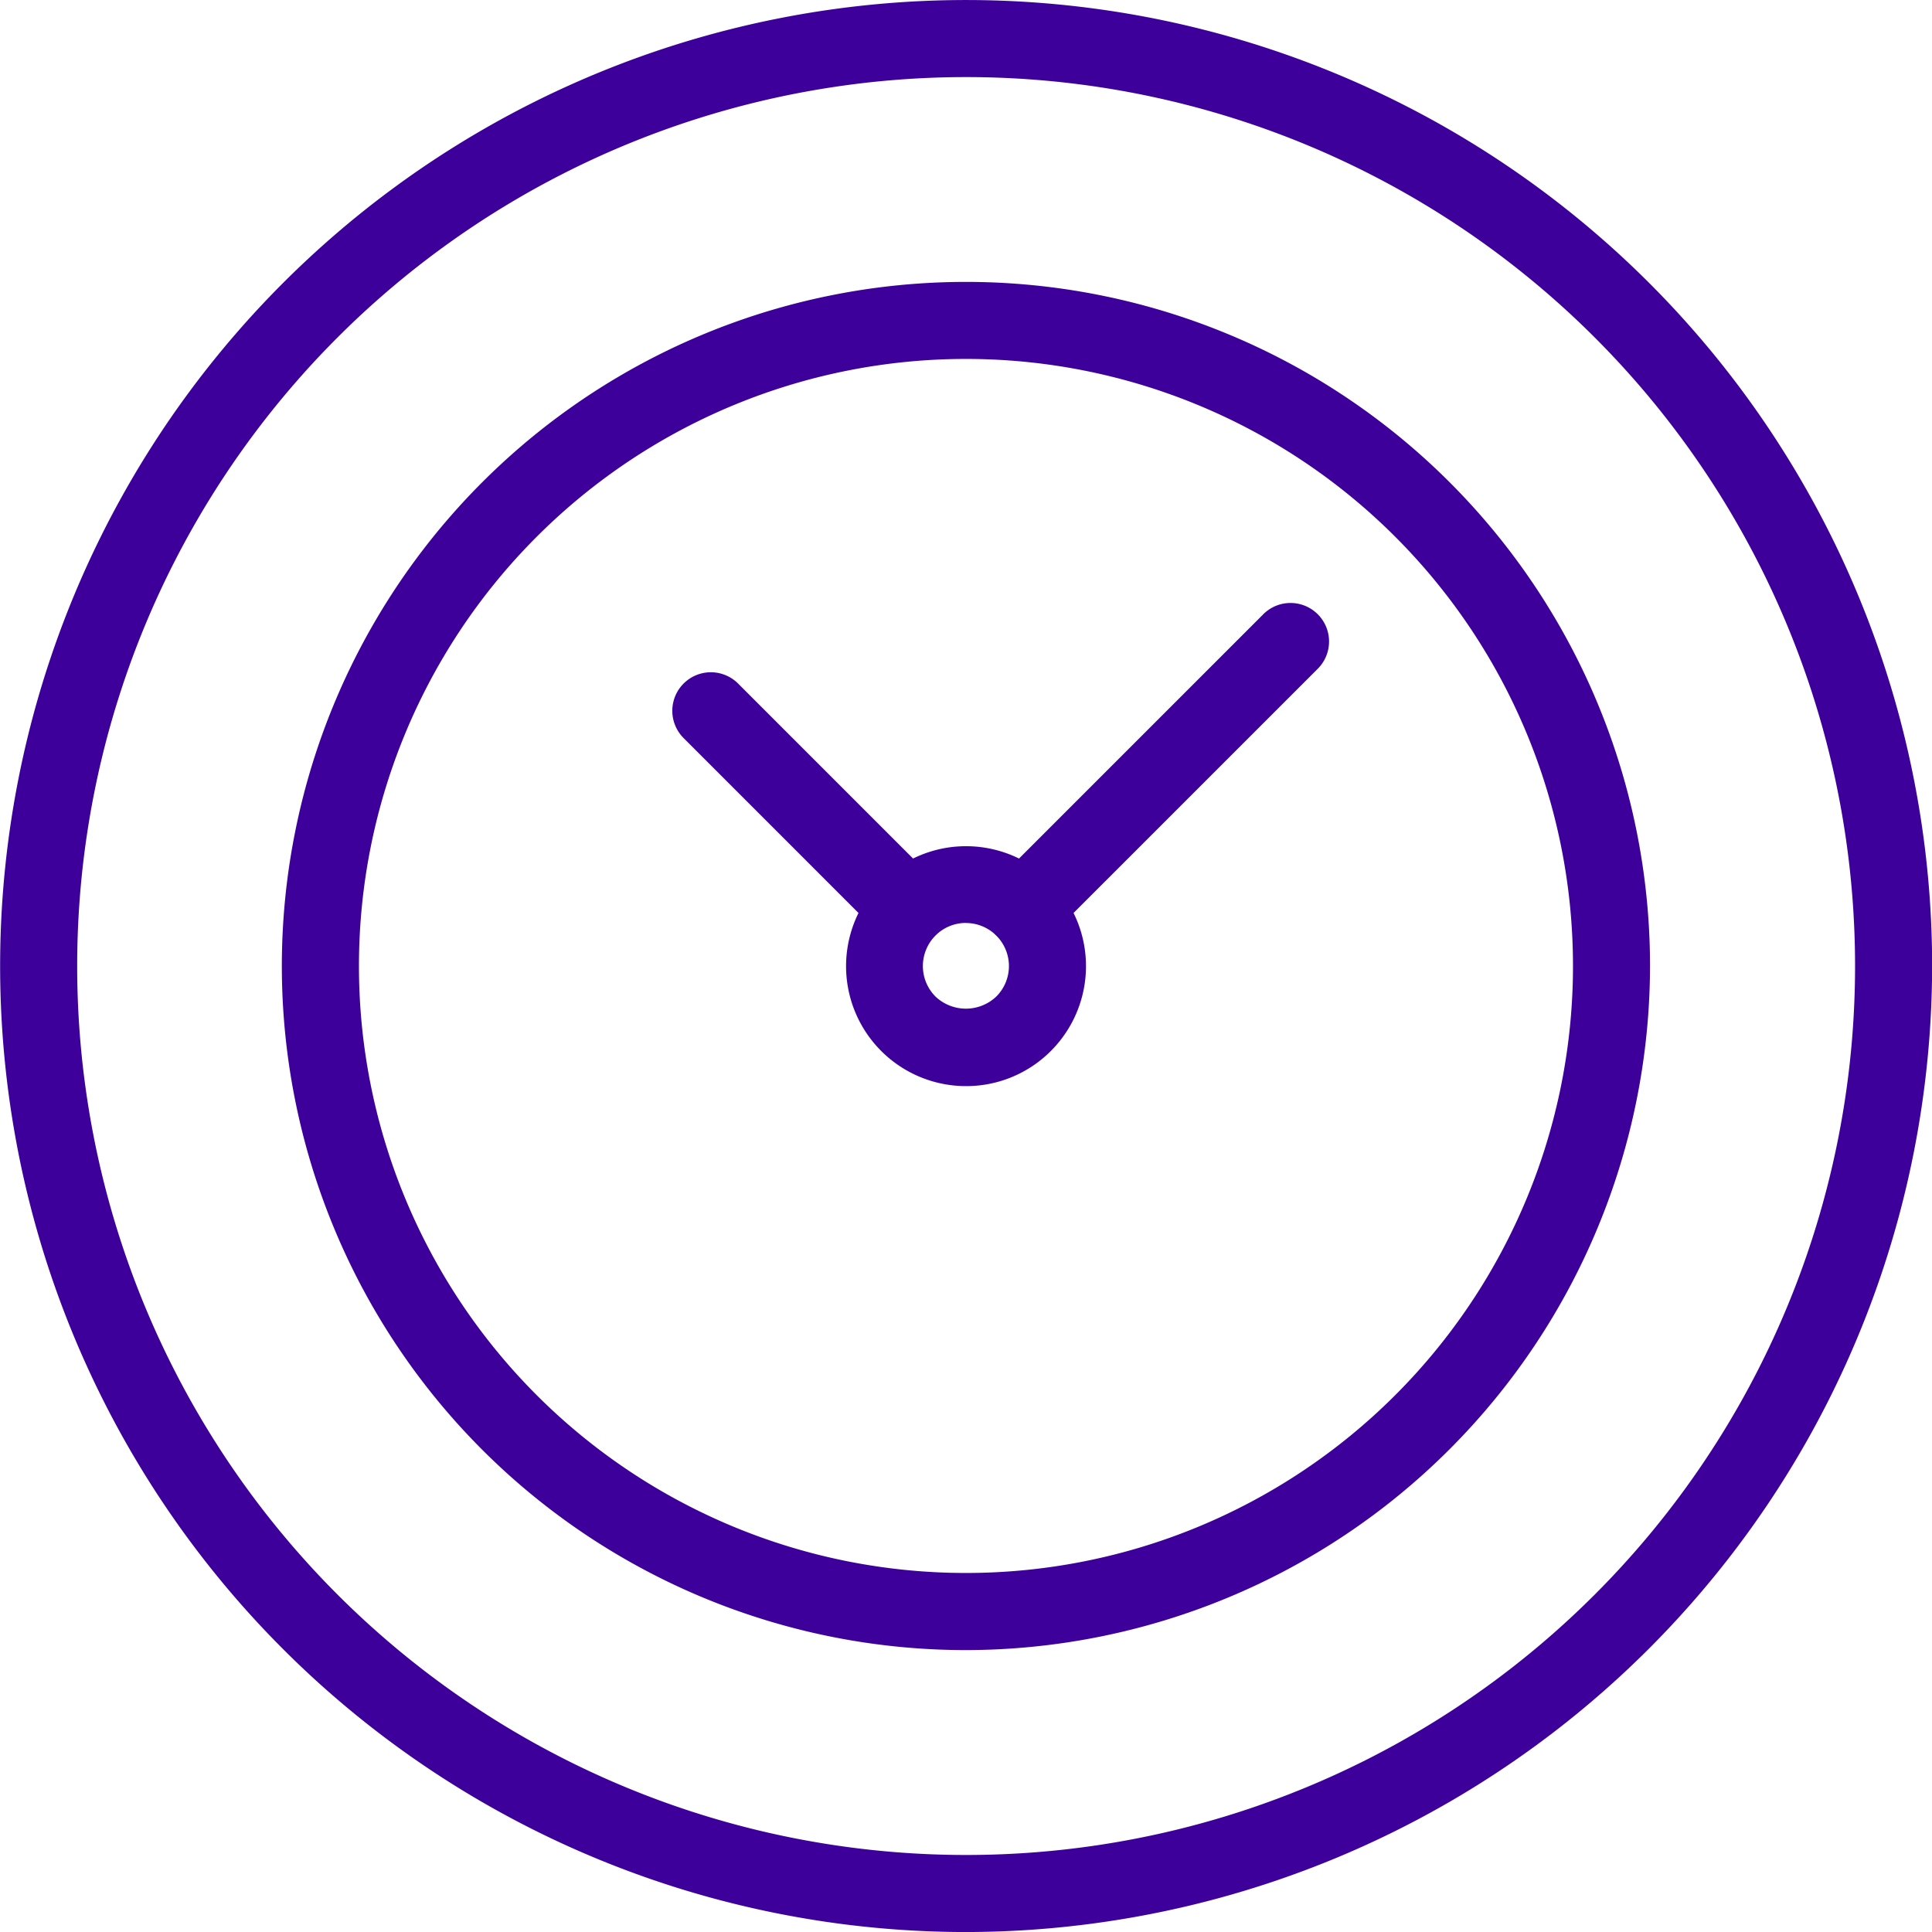 <?xml version="1.0" encoding="UTF-8"?> <svg xmlns="http://www.w3.org/2000/svg" id="iconfinder_clock-1_430090" width="61.2" height="61.201" viewBox="0 0 61.2 61.201"><g id="Group_1" data-name="Group 1" transform="translate(0 0)"><path id="Path_2" data-name="Path 2" d="M44.506,75.073h0a30.6,30.6,0,1,1,30.6-30.6A30.637,30.637,0,0,1,44.5,75.073Zm0-58.759a28.159,28.159,0,1,0,0,56.318h0a28.159,28.159,0,0,0,0-56.318Z" transform="translate(-13.902 -13.872)" fill="#3e009b"></path><path id="Path_3" data-name="Path 3" d="M50.2,71.841h0a21.67,21.67,0,1,1,21.669-21.67A21.7,21.7,0,0,1,50.2,71.841Zm0-40.9a19.228,19.228,0,1,0,0,38.457h0a19.228,19.228,0,0,0,0-38.457Z" transform="translate(-19.601 -19.571)" fill="#3e009b"></path><path id="Path_4" data-name="Path 4" d="M61.6,65.377a3.8,3.8,0,1,1,2.69-1.112A3.784,3.784,0,0,1,61.6,65.377Zm0-5.169a1.354,1.354,0,0,0-.964.4,1.368,1.368,0,0,0,0,1.931,1.4,1.4,0,0,0,1.927,0,1.364,1.364,0,0,0-.964-2.329Z" transform="translate(-31.003 -30.972)" fill="#3e009b"></path></g><path id="Path_5" data-name="Path 5" d="M66.246,56.072a1.221,1.221,0,0,1-.863-2.084l8.426-8.426a1.221,1.221,0,1,1,1.726,1.726l-8.426,8.426A1.215,1.215,0,0,1,66.246,56.072Z" transform="translate(-33.818 -26.078)" fill="#3e009b"></path><path id="Path_6" data-name="Path 6" d="M56.244,57.434a1.216,1.216,0,0,1-.863-.358l-6.257-6.258a1.221,1.221,0,0,1,1.726-1.727l6.257,6.258a1.221,1.221,0,0,1-.863,2.084Z" transform="translate(-27.484 -27.453)" fill="#3e009b"></path></svg> 